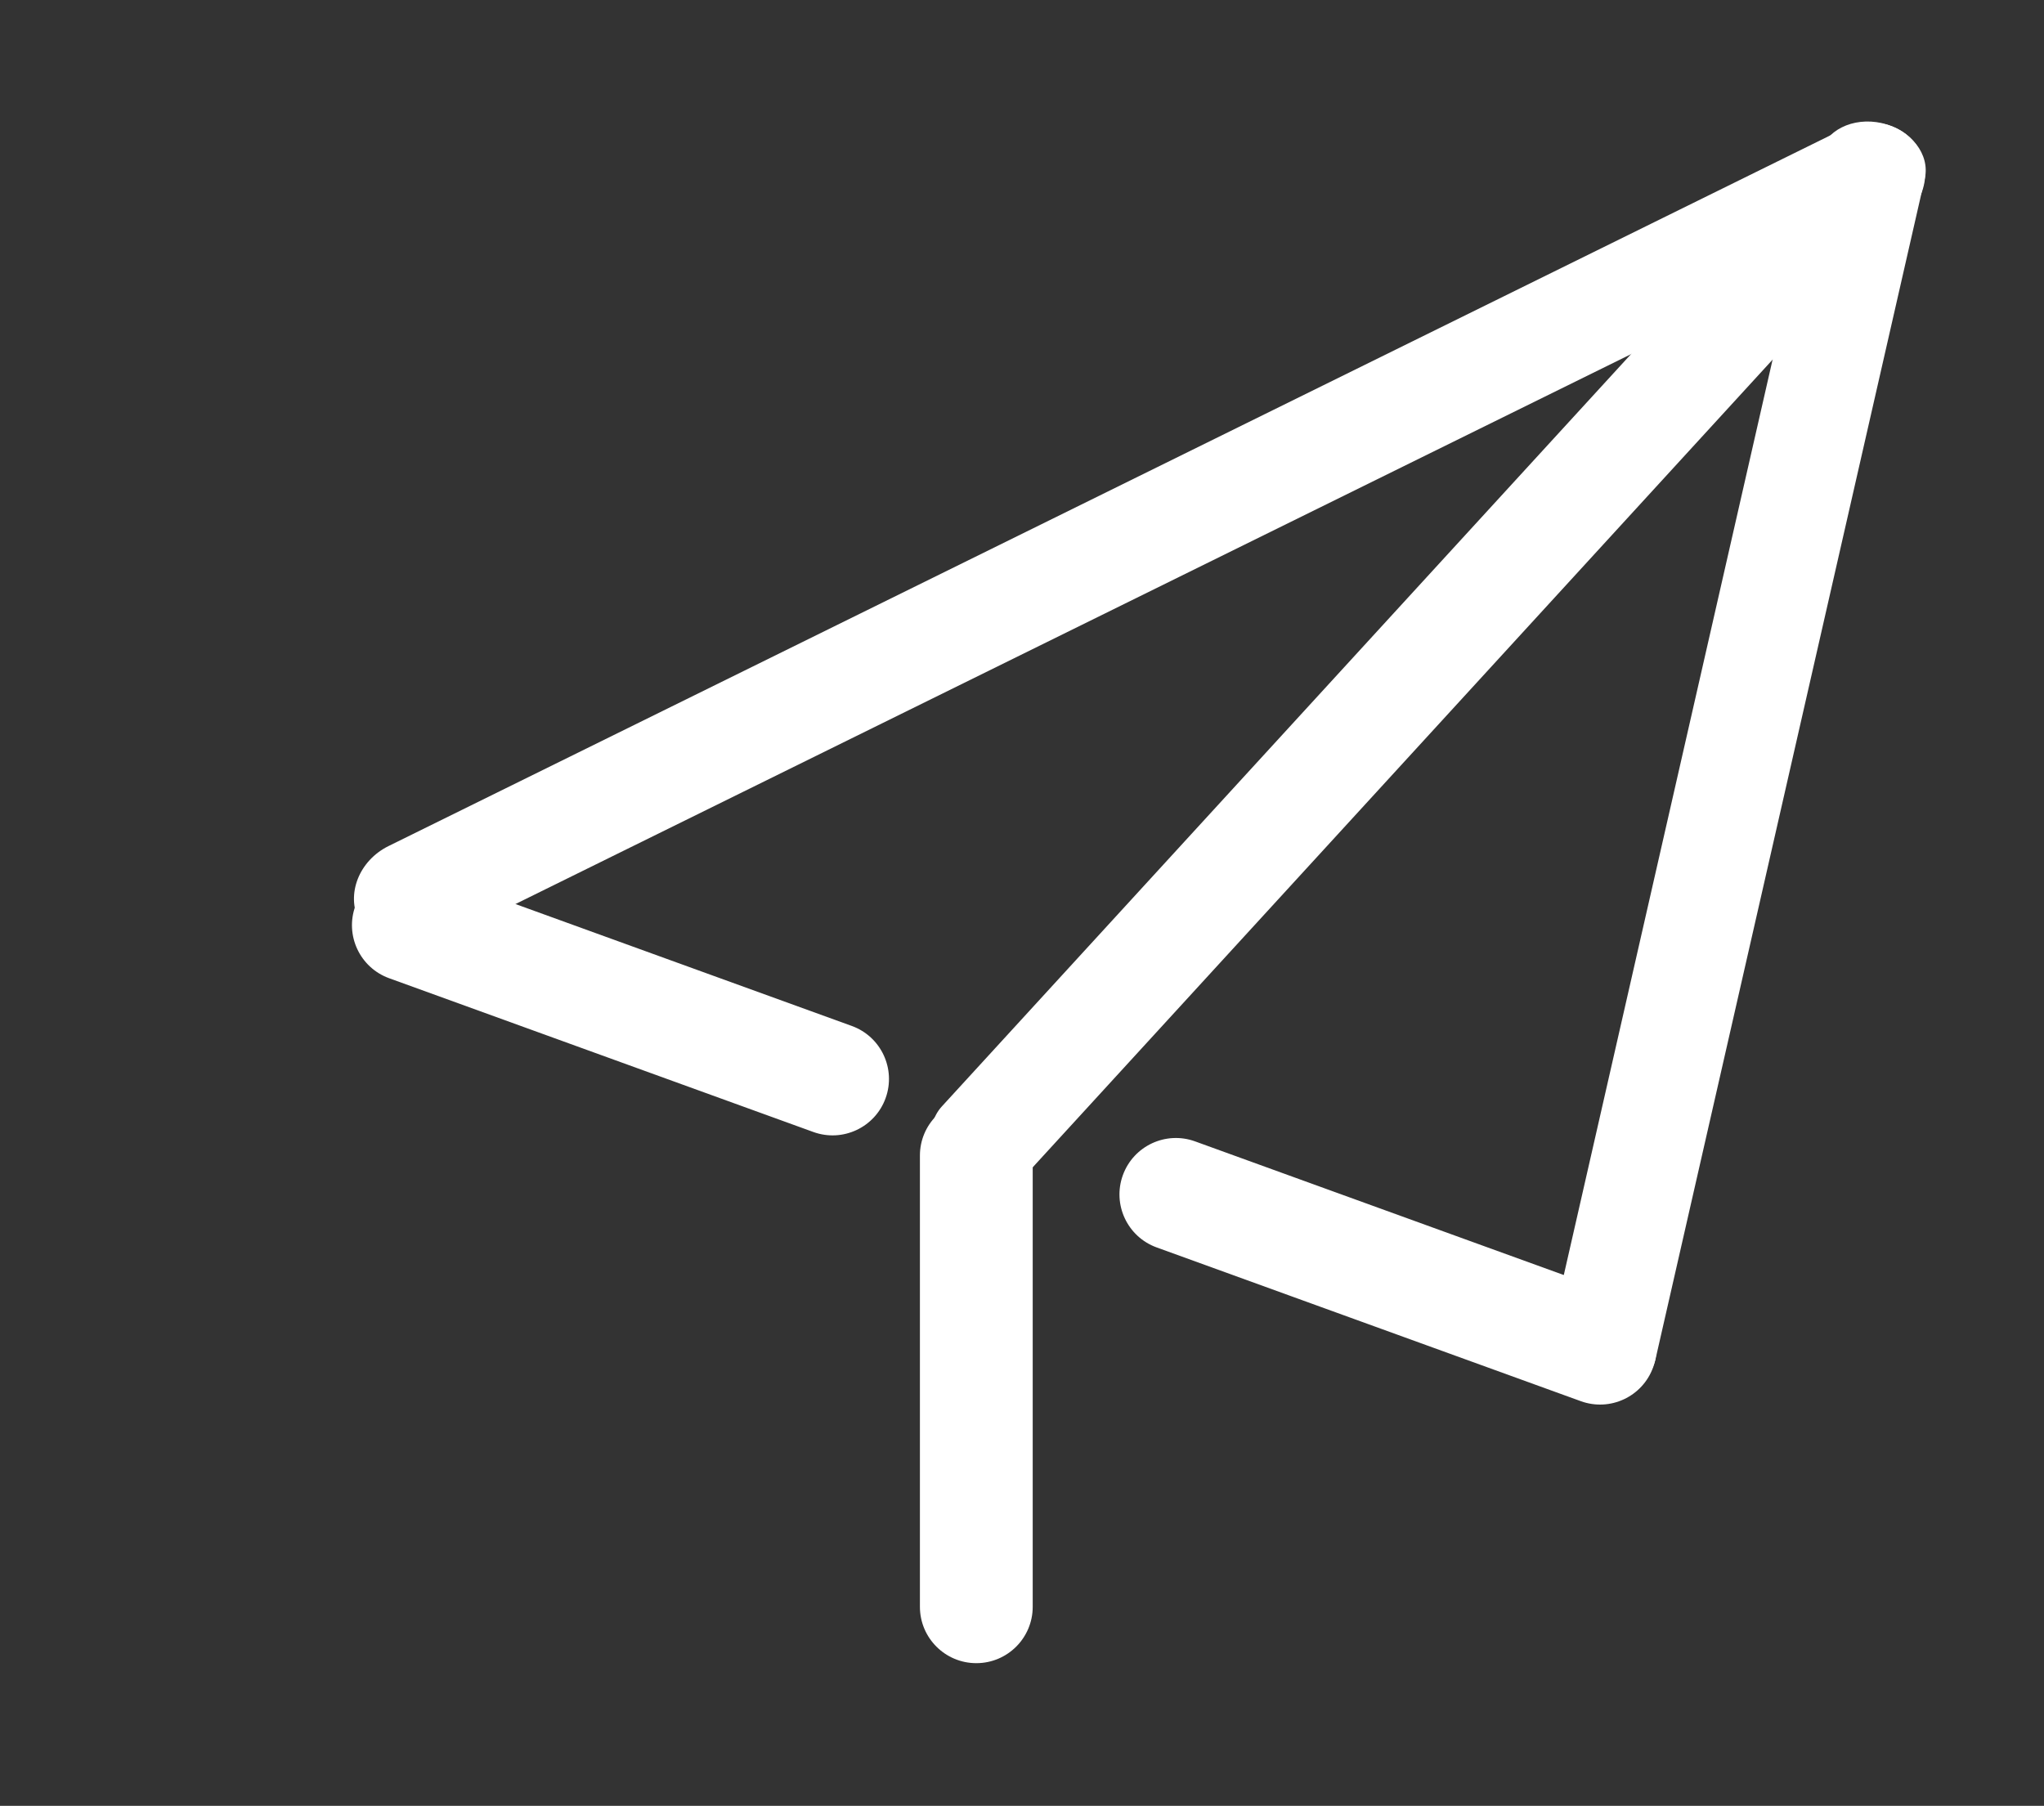 <?xml version="1.0" standalone="no"?><!DOCTYPE svg PUBLIC "-//W3C//DTD SVG 1.1//EN" "http://www.w3.org/Graphics/SVG/1.1/DTD/svg11.dtd"><svg t="1675149931346" class="icon" viewBox="0 0 1159 1024" version="1.1" xmlns="http://www.w3.org/2000/svg" p-id="8478" width="144.875" height="128" xmlns:xlink="http://www.w3.org/1999/xlink"><rect x="0" y="0" width="1159" height="1024" fill="#333333" stroke="none"/><path d="M1088.731 85.857c7.486 15.186-0.014 34.184-16.746 42.433L247.459 534.728c-16.735 8.25-36.37 2.625-43.855-12.56-7.485-15.184 0.013-34.183 16.748-42.432l824.525-406.438c16.734-8.248 36.368-2.626 43.854 12.56z" fill="#ffffff" p-id="8479"></path><path d="M1067.131 69.833c16.507 3.765 27.377 17.834 24.278 31.421L938.702 770.787c-3.1 13.587-18.995 21.552-35.5 17.786-16.506-3.764-27.374-17.831-24.274-31.42l152.705-669.531c3.098-13.589 18.993-21.553 35.498-17.789z" fill="#ffffff" p-id="8480"></path><path d="M1059.32 99.368c12.483 11.436 14.63 29.416 4.79 40.156l-484.802 529.24c-9.84 10.742-27.938 10.176-40.422-1.257-12.483-11.437-14.626-29.413-4.786-40.156L1018.9 98.111c9.839-10.741 27.937-10.177 40.42 1.257zM502.153 622.73c-6.02 16.604-24.36 25.185-40.965 19.166l-240.527-87.19c-16.606-6.02-25.187-24.36-19.168-40.965 6.02-16.605 24.36-25.186 40.965-19.167l240.526 87.192c16.606 6.018 25.187 24.36 19.169 40.964zM937.345 775.375c-6.019 16.605-24.36 25.186-40.966 19.167L655.851 707.35c-16.603-6.019-25.185-24.36-19.165-40.964s24.362-25.185 40.964-19.166l240.528 87.19c16.604 6.02 25.184 24.36 19.167 40.965z" fill="#ffffff" p-id="8481"></path><path d="M585.576 911.117c0 17.662-14.318 31.98-31.98 31.98-17.663 0-31.981-14.318-31.981-31.98V655.275c0-17.662 14.318-31.98 31.98-31.98 17.663 0 31.98 14.318 31.98 31.98v255.842z" fill="#ffffff" p-id="8482"></path></svg>
